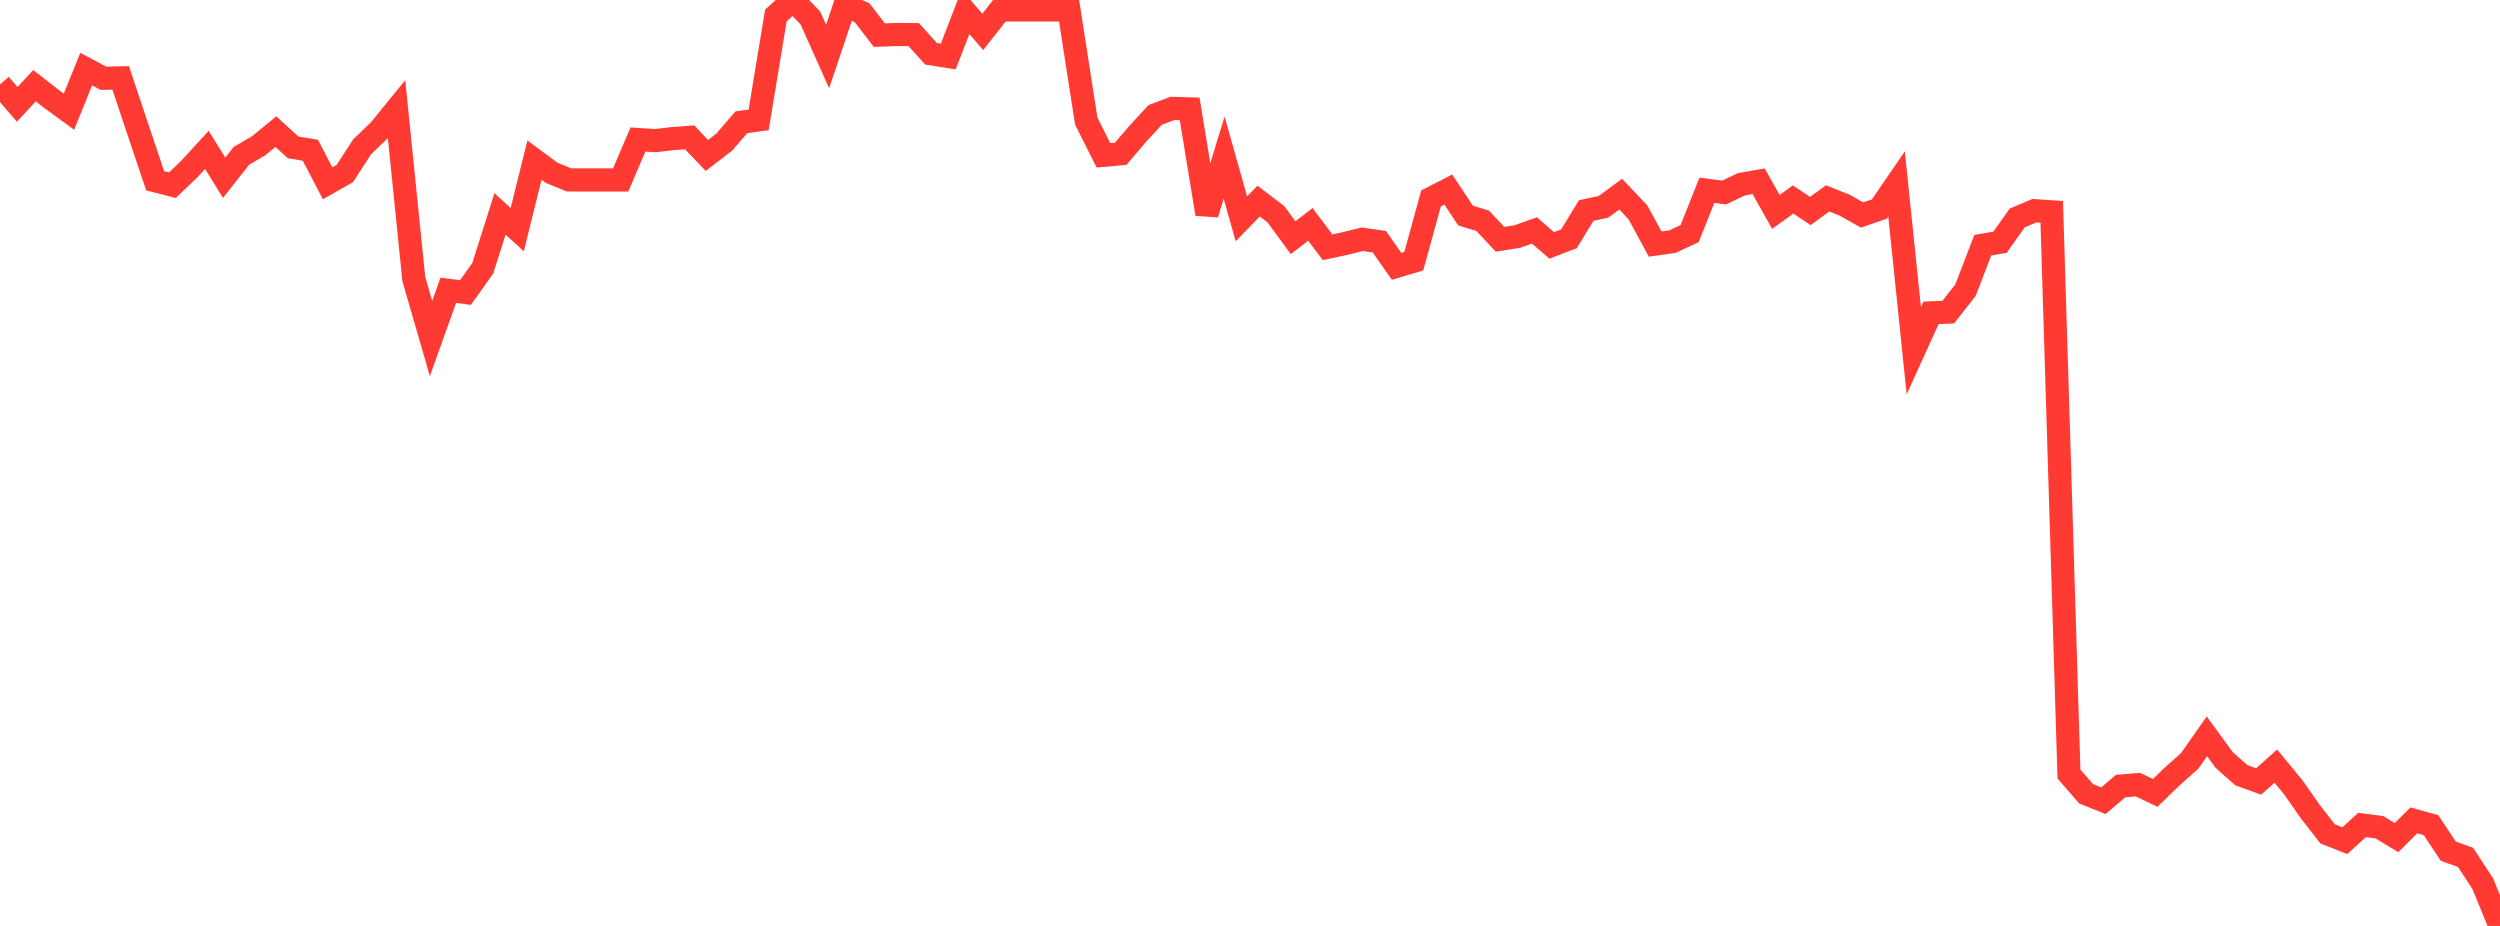 <?xml version="1.0" standalone="no"?>
<!DOCTYPE svg PUBLIC "-//W3C//DTD SVG 1.1//EN" "http://www.w3.org/Graphics/SVG/1.1/DTD/svg11.dtd">

<svg width="135" height="50" viewBox="0 0 135 50" preserveAspectRatio="none" 
  xmlns="http://www.w3.org/2000/svg"
  xmlns:xlink="http://www.w3.org/1999/xlink">


<polyline points="0.0, 4.558 0.931, 5.635 1.862, 4.628 2.793, 5.353 3.724, 6.031 4.655, 3.73 5.586, 4.228 6.517, 4.206 7.448, 6.994 8.379, 9.761 9.31, 10.001 10.241, 9.107 11.172, 8.094 12.103, 9.6 13.034, 8.417 13.966, 7.872 14.897, 7.108 15.828, 7.958 16.759, 8.113 17.69, 9.897 18.621, 9.368 19.552, 7.932 20.483, 7.035 21.414, 5.894 22.345, 15.067 23.276, 18.28 24.207, 15.677 25.138, 15.795 26.069, 14.485 27.0, 11.549 27.931, 12.399 28.862, 8.645 29.793, 9.334 30.724, 9.716 31.655, 9.716 32.586, 9.716 33.517, 9.716 34.448, 7.534 35.379, 7.594 36.31, 7.487 37.241, 7.417 38.172, 8.394 39.103, 7.68 40.034, 6.601 40.966, 6.475 41.897, 0.834 42.828, 0.0 43.759, 0.969 44.69, 3.05 45.621, 0.285 46.552, 0.684 47.483, 1.897 48.414, 1.863 49.345, 1.87 50.276, 2.905 51.207, 3.051 52.138, 0.642 53.069, 1.722 54.0, 0.536 54.931, 0.536 55.862, 0.536 56.793, 0.536 57.724, 0.536 58.655, 6.532 59.586, 8.386 60.517, 8.304 61.448, 7.214 62.379, 6.206 63.31, 5.855 64.241, 5.88 65.172, 11.558 66.103, 8.512 67.034, 11.817 67.966, 10.858 68.897, 11.568 69.828, 12.835 70.759, 12.116 71.69, 13.353 72.621, 13.153 73.552, 12.921 74.483, 13.052 75.414, 14.382 76.345, 14.104 77.276, 10.712 78.207, 10.234 79.138, 11.64 80.069, 11.925 81.0, 12.921 81.931, 12.774 82.862, 12.445 83.793, 13.251 84.724, 12.894 85.655, 11.368 86.586, 11.169 87.517, 10.484 88.448, 11.465 89.379, 13.181 90.31, 13.048 91.241, 12.613 92.172, 10.274 93.103, 10.398 94.034, 9.951 94.966, 9.787 95.897, 11.443 96.828, 10.771 97.759, 11.394 98.69, 10.713 99.621, 11.085 100.552, 11.61 101.483, 11.289 102.414, 9.93 103.345, 18.939 104.276, 16.894 105.207, 16.854 106.138, 15.667 107.069, 13.241 108.0, 13.08 108.931, 11.769 109.862, 11.375 110.793, 11.439 111.724, 41.799 112.655, 42.869 113.586, 43.238 114.517, 42.445 115.448, 42.371 116.379, 42.816 117.31, 41.917 118.241, 41.089 119.172, 39.763 120.103, 41.037 121.034, 41.862 121.966, 42.199 122.897, 41.373 123.828, 42.503 124.759, 43.831 125.69, 45.03 126.621, 45.395 127.552, 44.55 128.483, 44.668 129.414, 45.231 130.345, 44.301 131.276, 44.557 132.207, 45.964 133.138, 46.299 134.069, 47.717 135.0, 50.0" fill="none" stroke="#ff3a33" stroke-width="1.25"/>

</svg>